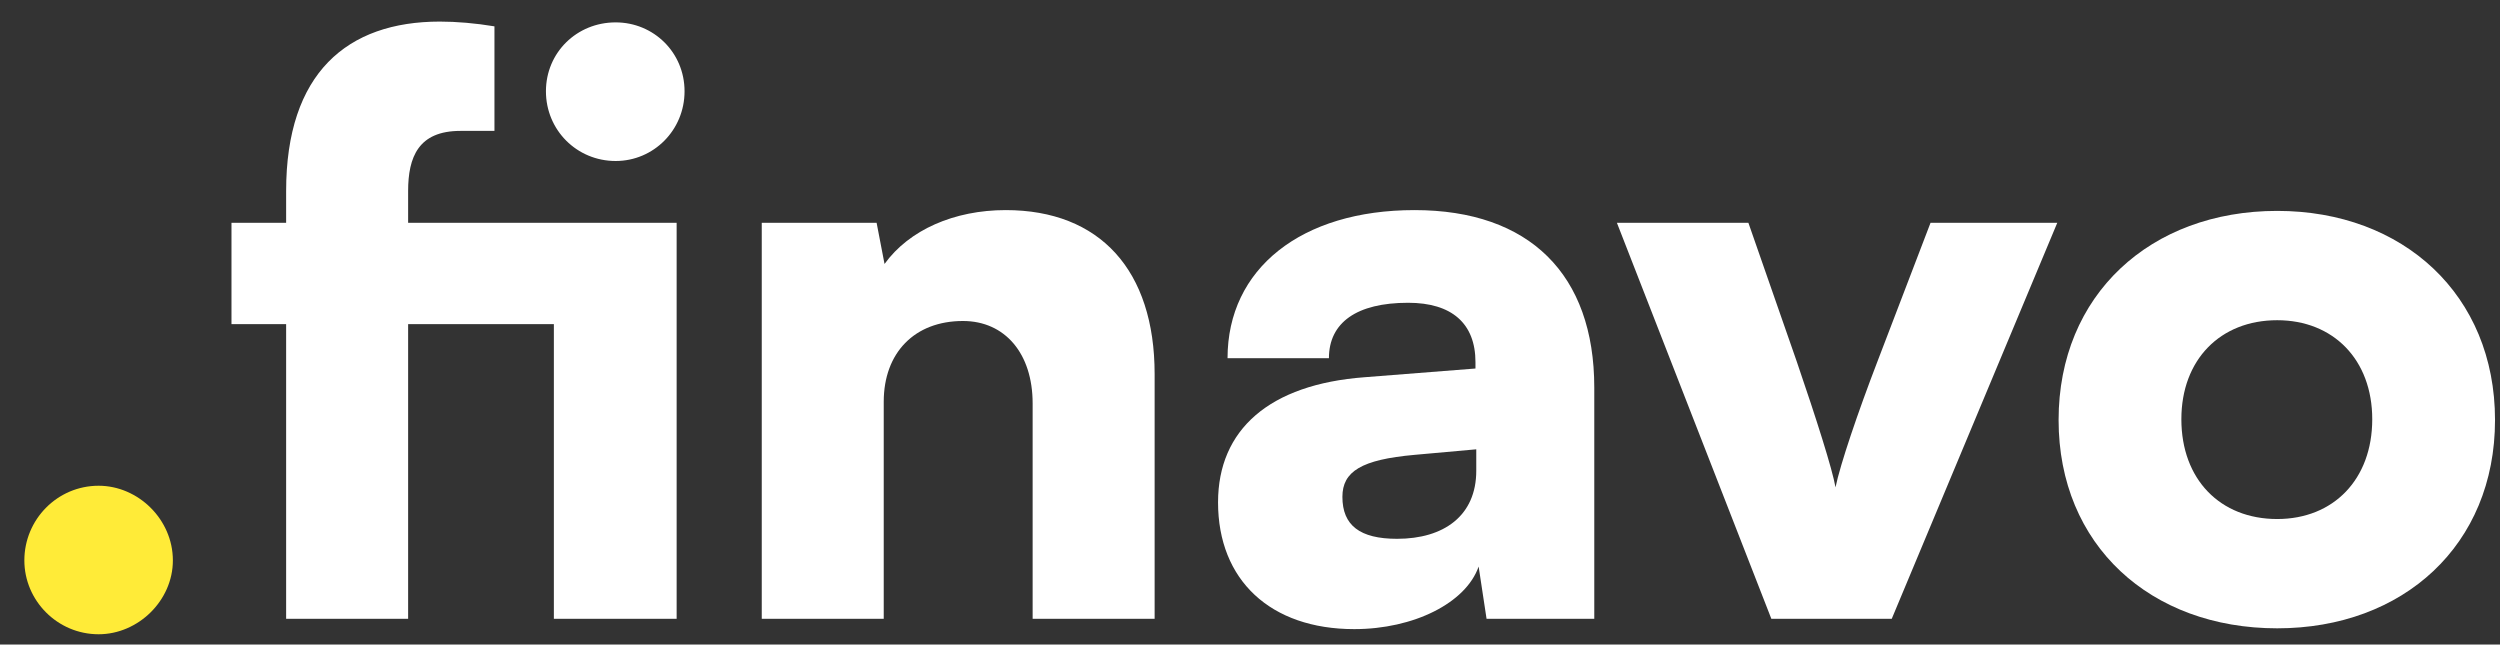 <svg xmlns="http://www.w3.org/2000/svg" width="128" height="33" viewBox="0 0 128 33" fill="none"><rect x="0" y="0" width="128" height="33" fill="#333333" stroke="none"/><path d="M5.049 32.474C7.074 32.474 8.851 30.752 8.851 28.693C8.851 26.593 7.074 24.87 5.049 24.87C2.941 24.87 1.247 26.593 1.247 28.693C1.247 30.752 2.941 32.474 5.049 32.474Z" fill="#FFEB38"></path><path d="M28.358 31.683H34.644V11.406H20.896V9.784C20.896 8.04 21.423 6.702 23.572 6.702H25.316V1.349C24.343 1.187 23.369 1.105 22.518 1.105C17.773 1.105 14.65 3.742 14.65 9.784V11.406H11.852V16.597H14.65V31.683H20.896V16.597H28.358V31.683ZM31.521 8.243C33.468 8.243 35.049 6.661 35.049 4.674C35.049 2.687 33.468 1.146 31.521 1.146C29.534 1.146 27.952 2.687 27.952 4.674C27.952 6.661 29.534 8.243 31.521 8.243Z" fill="white"></path><path d="M45.247 31.683V20.572C45.247 18.057 46.829 16.435 49.303 16.435C51.452 16.435 52.871 18.098 52.871 20.653V31.683H59.117V19.152C59.117 13.84 56.318 10.757 51.492 10.757C48.856 10.757 46.545 11.771 45.288 13.515L44.882 11.406H39.002V31.683H45.247Z" fill="white"></path><path d="M69.339 32.211C72.381 32.211 75.057 30.872 75.706 29.007L76.112 31.683H81.627V19.842C81.627 14.042 78.302 10.757 72.421 10.757C66.622 10.757 62.85 13.758 62.85 18.341H68.041C68.041 16.516 69.461 15.502 72.097 15.502C74.328 15.502 75.544 16.557 75.544 18.544V18.868L69.867 19.314C65 19.679 62.364 21.991 62.364 25.722C62.364 29.696 65.04 32.211 69.339 32.211ZM71.529 27.587C69.623 27.587 68.731 26.898 68.731 25.438C68.731 24.14 69.704 23.532 72.421 23.289L75.585 23.005V24.1C75.585 26.411 73.922 27.587 71.529 27.587Z" fill="white"></path><path d="M90.693 31.683H96.857L105.333 11.406H98.844L96.127 18.503C95.114 21.139 94.221 23.775 93.978 24.951C93.816 24.019 93.005 21.464 91.991 18.503L89.517 11.406H82.785L90.693 31.683Z" fill="white"></path><path d="M105.4 21.504C105.4 27.912 110.104 32.17 116.593 32.17C123.041 32.17 127.745 27.912 127.745 21.504C127.745 15.097 123.041 10.798 116.593 10.798C110.104 10.798 105.4 15.097 105.4 21.504ZM111.686 21.464C111.686 18.422 113.673 16.395 116.593 16.395C119.472 16.395 121.459 18.422 121.459 21.464C121.459 24.546 119.472 26.574 116.593 26.574C113.673 26.574 111.686 24.546 111.686 21.464Z" fill="white"></path></svg>